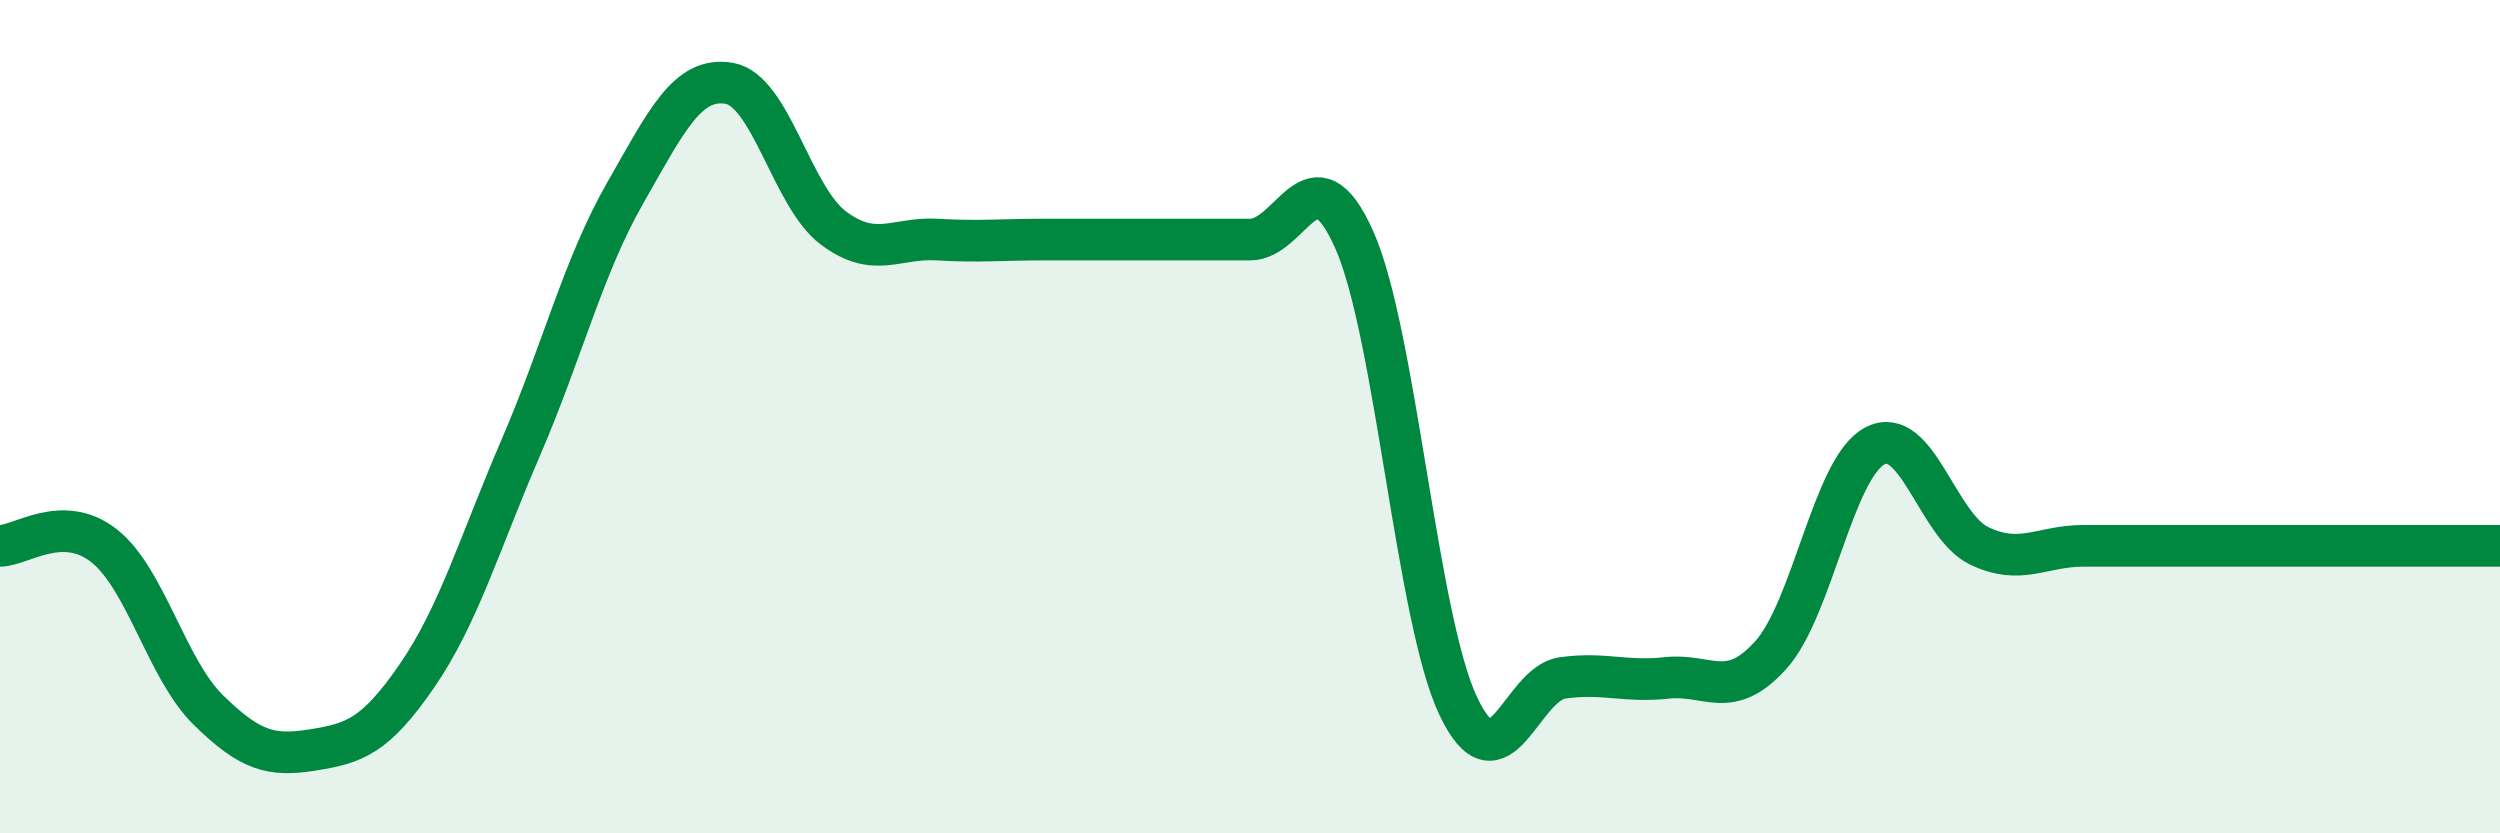 
    <svg width="60" height="20" viewBox="0 0 60 20" xmlns="http://www.w3.org/2000/svg">
      <path
        d="M 0,13.1 C 0.5,13.1 1.5,12.31 2.5,13.1 C 3.5,13.89 4,16.06 5,17.04 C 6,18.02 6.5,18.16 7.5,18 C 8.5,17.84 9,17.68 10,16.23 C 11,14.78 11.5,13.06 12.5,10.74 C 13.5,8.42 14,6.39 15,4.64 C 16,2.89 16.5,1.83 17.5,2 C 18.5,2.17 19,4.72 20,5.47 C 21,6.22 21.5,5.69 22.5,5.75 C 23.5,5.81 24,5.75 25,5.75 C 26,5.75 26.5,5.75 27.5,5.75 C 28.5,5.75 29,5.75 30,5.75 C 31,5.75 31.5,3.51 32.5,5.75 C 33.5,7.99 34,14.85 35,16.95 C 36,19.05 36.5,16.41 37.5,16.27 C 38.5,16.13 39,16.38 40,16.27 C 41,16.16 41.5,16.83 42.5,15.72 C 43.5,14.61 44,11.22 45,10.7 C 46,10.18 46.5,12.62 47.5,13.1 C 48.5,13.58 49,13.1 50,13.1 C 51,13.1 51.5,13.1 52.5,13.1 C 53.5,13.1 53.5,13.1 55,13.1 C 56.5,13.1 59,13.1 60,13.1L60 20L0 20Z"
        fill="#008740"
        opacity="0.1"
        stroke-linecap="round"
        stroke-linejoin="round"
      />
      <path
        d="M 0,13.1 C 0.5,13.1 1.5,12.31 2.5,13.1 C 3.5,13.89 4,16.06 5,17.04 C 6,18.02 6.5,18.16 7.5,18 C 8.5,17.84 9,17.68 10,16.23 C 11,14.78 11.5,13.06 12.5,10.74 C 13.5,8.42 14,6.39 15,4.64 C 16,2.89 16.5,1.83 17.5,2 C 18.5,2.17 19,4.72 20,5.47 C 21,6.22 21.5,5.69 22.5,5.75 C 23.5,5.81 24,5.75 25,5.75 C 26,5.75 26.5,5.75 27.5,5.75 C 28.5,5.75 29,5.75 30,5.75 C 31,5.75 31.5,3.51 32.5,5.75 C 33.5,7.99 34,14.85 35,16.95 C 36,19.05 36.5,16.41 37.5,16.27 C 38.5,16.13 39,16.38 40,16.27 C 41,16.16 41.5,16.83 42.5,15.72 C 43.5,14.61 44,11.22 45,10.7 C 46,10.18 46.5,12.62 47.5,13.1 C 48.5,13.58 49,13.1 50,13.1 C 51,13.1 51.5,13.1 52.5,13.1 C 53.5,13.1 53.5,13.1 55,13.1 C 56.5,13.1 59,13.1 60,13.1"
        stroke="#008740"
        stroke-width="1"
        fill="none"
        stroke-linecap="round"
        stroke-linejoin="round"
      />
    </svg>
  